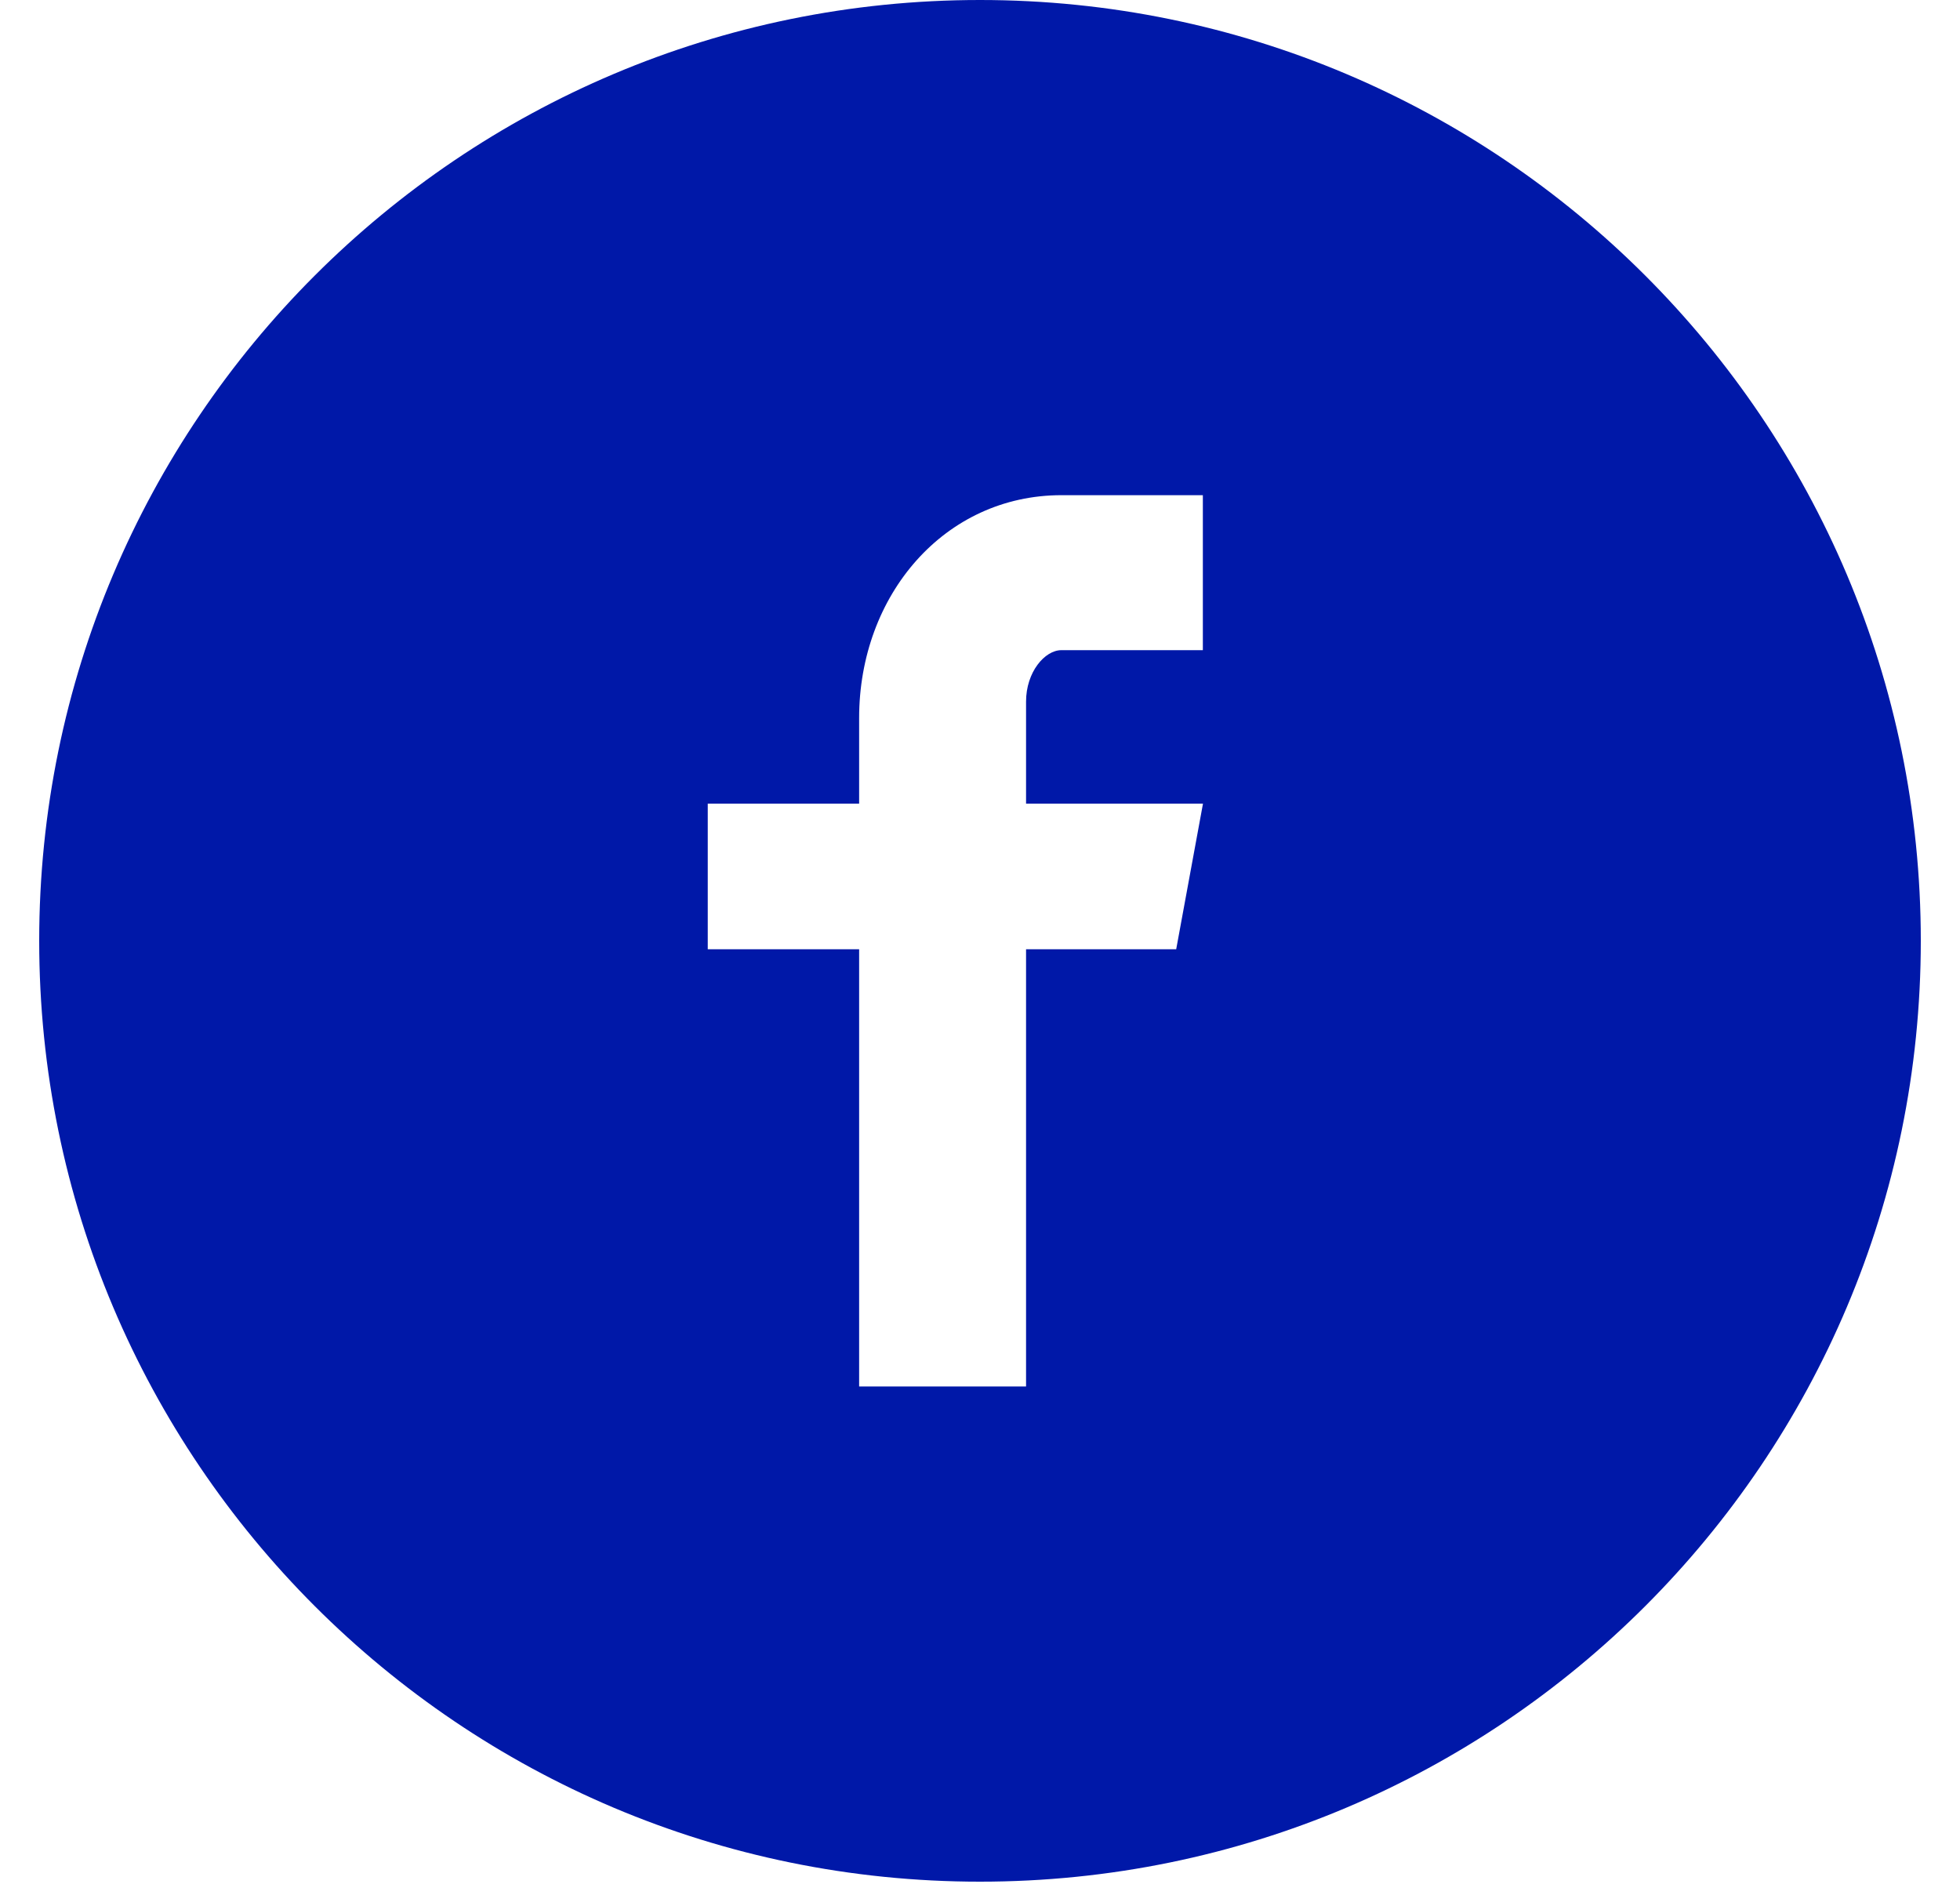 <svg xmlns="http://www.w3.org/2000/svg" width="30" height="29" viewBox="0 0 30 29">
  <path fill="#0018A8" d="M15,73 C7.047,73 0.6,79.447 0.6,87.4 C0.6,95.353 7.047,101.8 15,101.8 C22.953,101.8 29.4,95.353 29.4,87.4 C29.4,79.447 22.953,73 15,73 Z M18.411,82.951 L16.247,82.951 C15.99,82.951 15.705,83.288 15.705,83.737 L15.705,85.3 L18.413,85.3 L18.003,87.529 L15.705,87.529 L15.705,94.221 L13.15,94.221 L13.15,87.529 L10.833,87.529 L10.833,85.3 L13.15,85.3 L13.15,83.989 C13.15,82.108 14.456,80.579 16.247,80.579 L18.411,80.579 L18.411,82.951 Z" transform="translate(0 -73)"/>
</svg>
